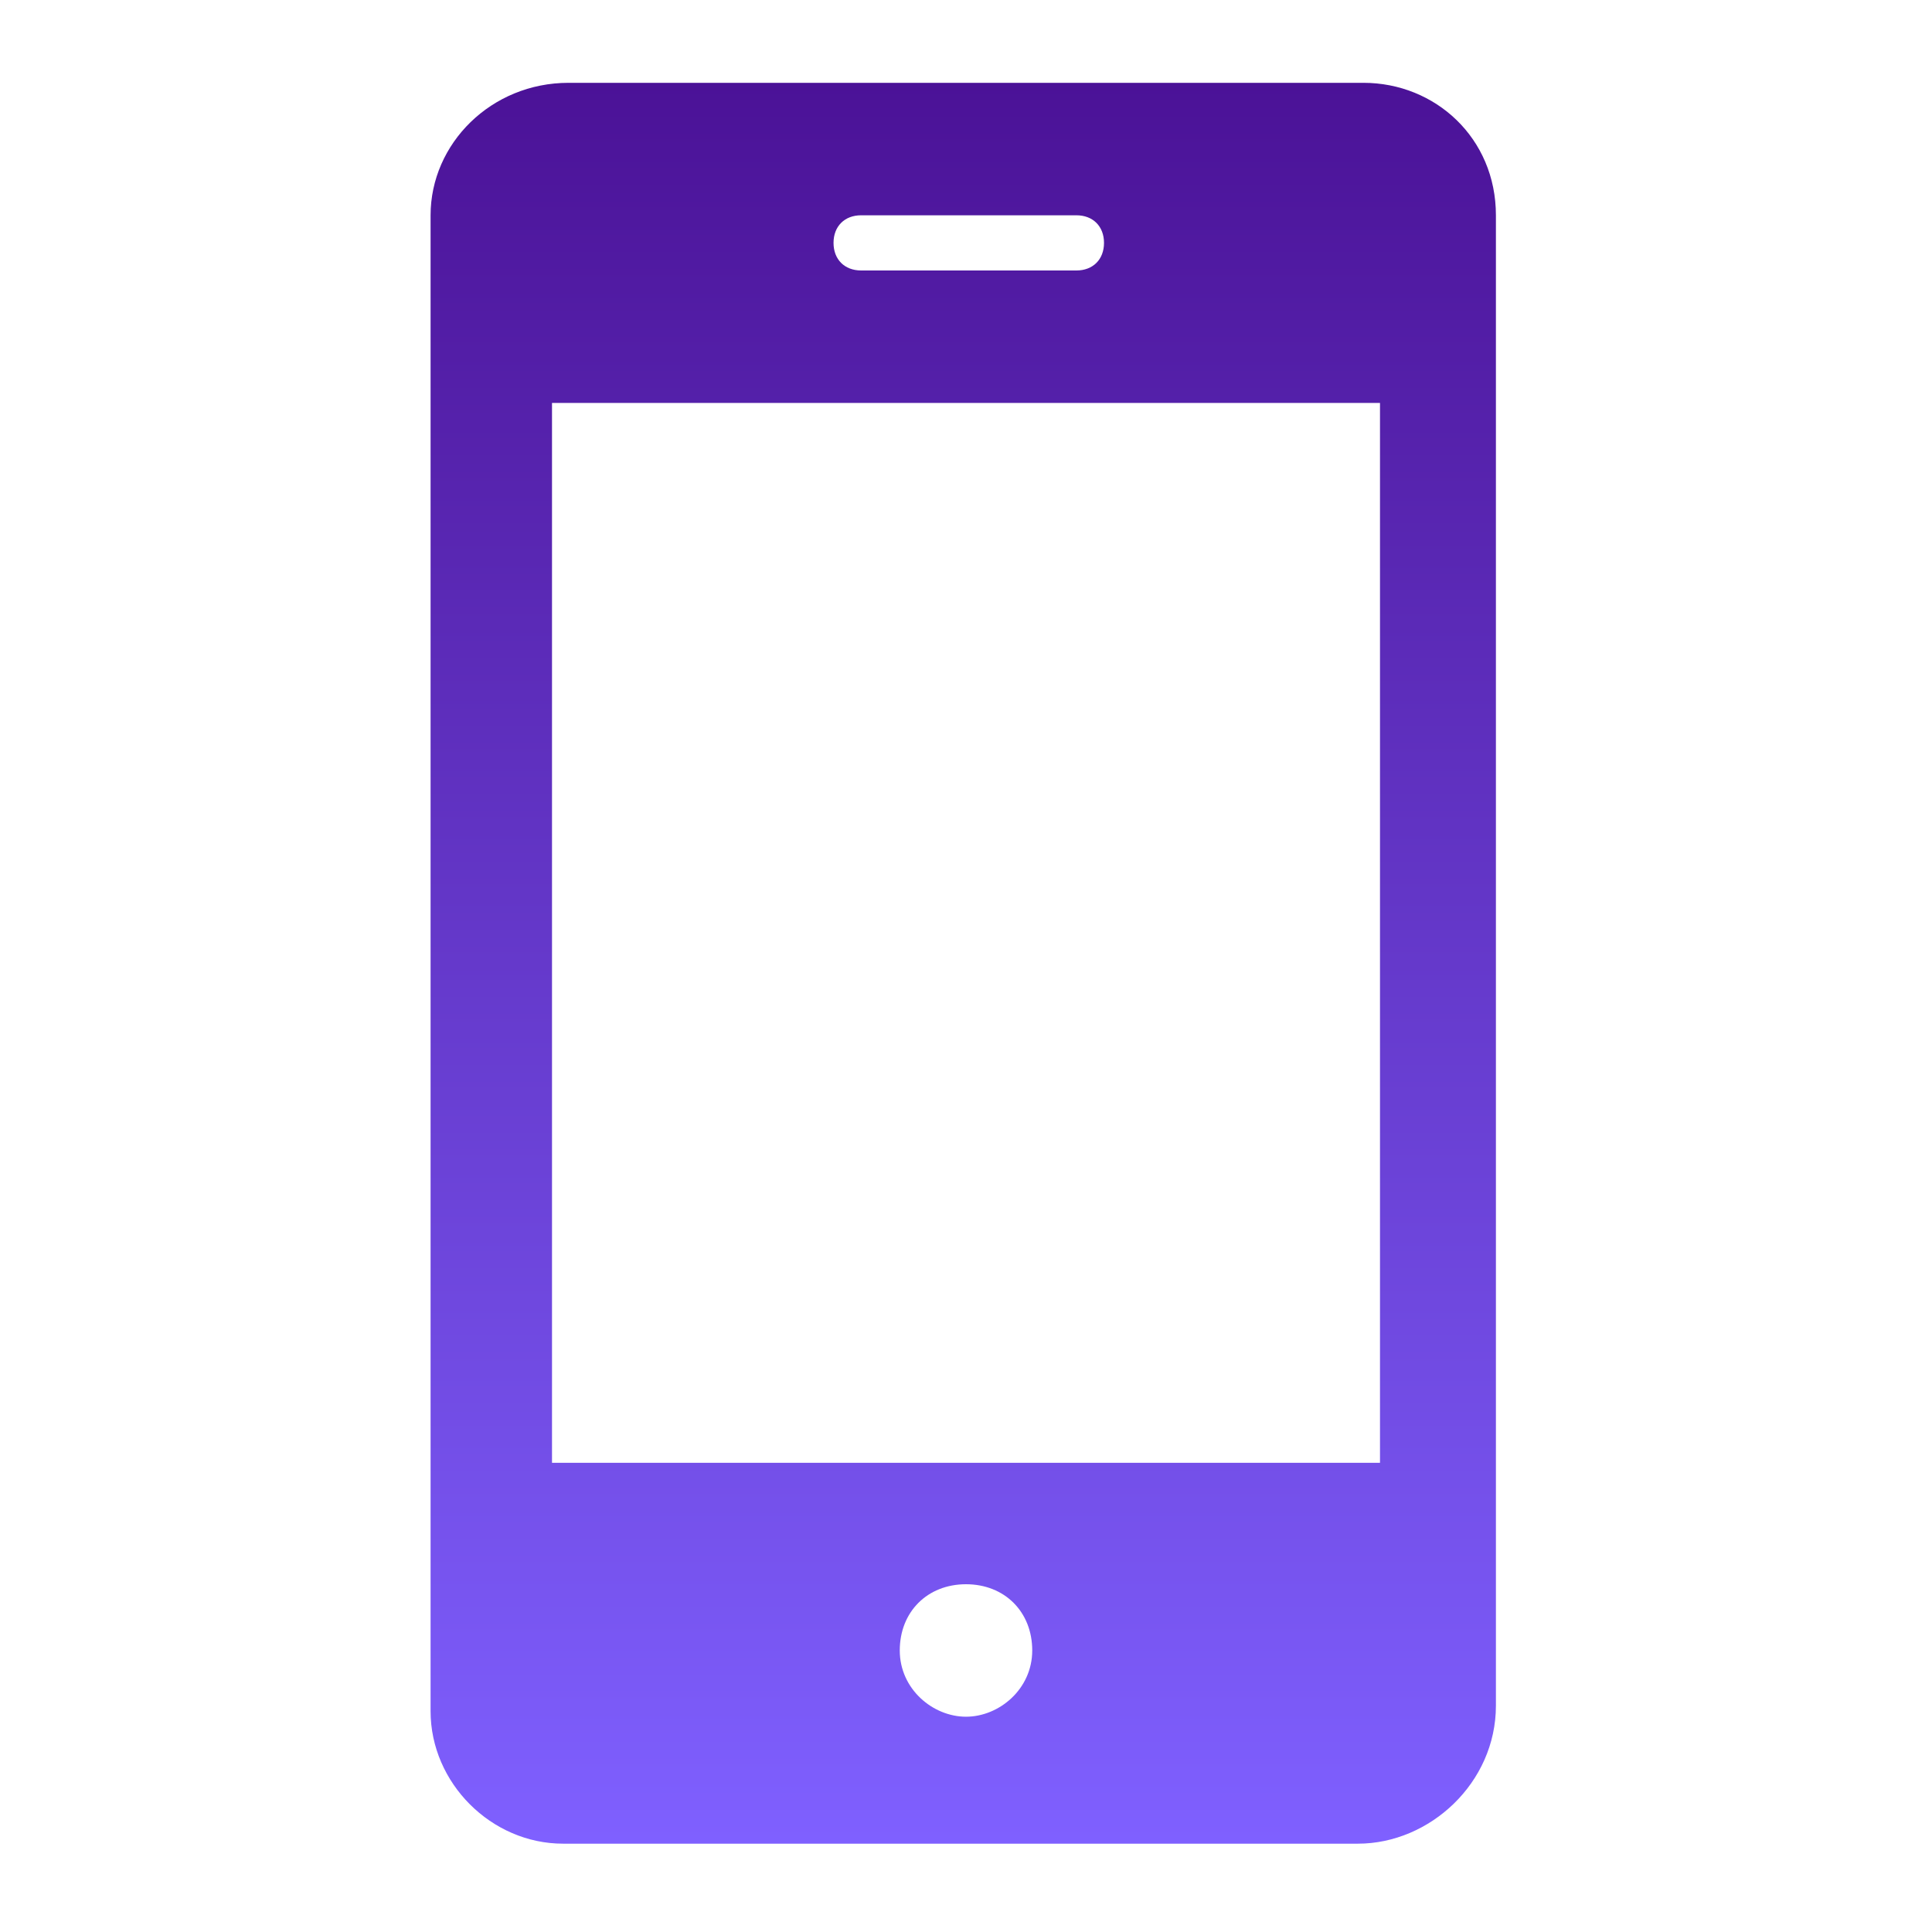 <svg width="60" height="60" viewBox="0 0 60 60" fill="none" xmlns="http://www.w3.org/2000/svg">
<path d="M46.457 6.686C46.457 4.286 44.572 2.572 42.343 2.572H17.657C15.257 2.572 13.372 4.457 13.372 6.686V53.143C13.372 55.371 15.257 57.257 17.486 57.257H42.172C44.4 57.257 46.457 55.371 46.457 52.971C46.457 45.772 46.457 11.829 46.457 11.486V6.686ZM26.743 6.686H33.429C33.943 6.686 34.286 7.029 34.286 7.543C34.286 8.057 33.943 8.4 33.429 8.4H26.743C26.229 8.4 25.886 8.057 25.886 7.543C25.886 7.029 26.229 6.686 26.743 6.686ZM30 53.314C28.972 53.314 27.943 52.457 27.943 51.257C27.943 50.057 28.8 49.2 30 49.2C31.2 49.2 32.057 50.057 32.057 51.257C32.057 52.457 31.029 53.314 30 53.314ZM42.857 45.429H17.143V12.514H42.857V45.429Z" fill="url(#paint0_linear_2022_543)"/>
<defs>
<linearGradient id="paint0_linear_2022_543" x1="29.914" y1="2.572" x2="29.914" y2="57.257" gradientUnits="userSpaceOnUse">
<stop stop-color="#4B1297"/>
<stop offset="1" stop-color="#7F60FF"/>
</linearGradient>
</defs>
</svg>
